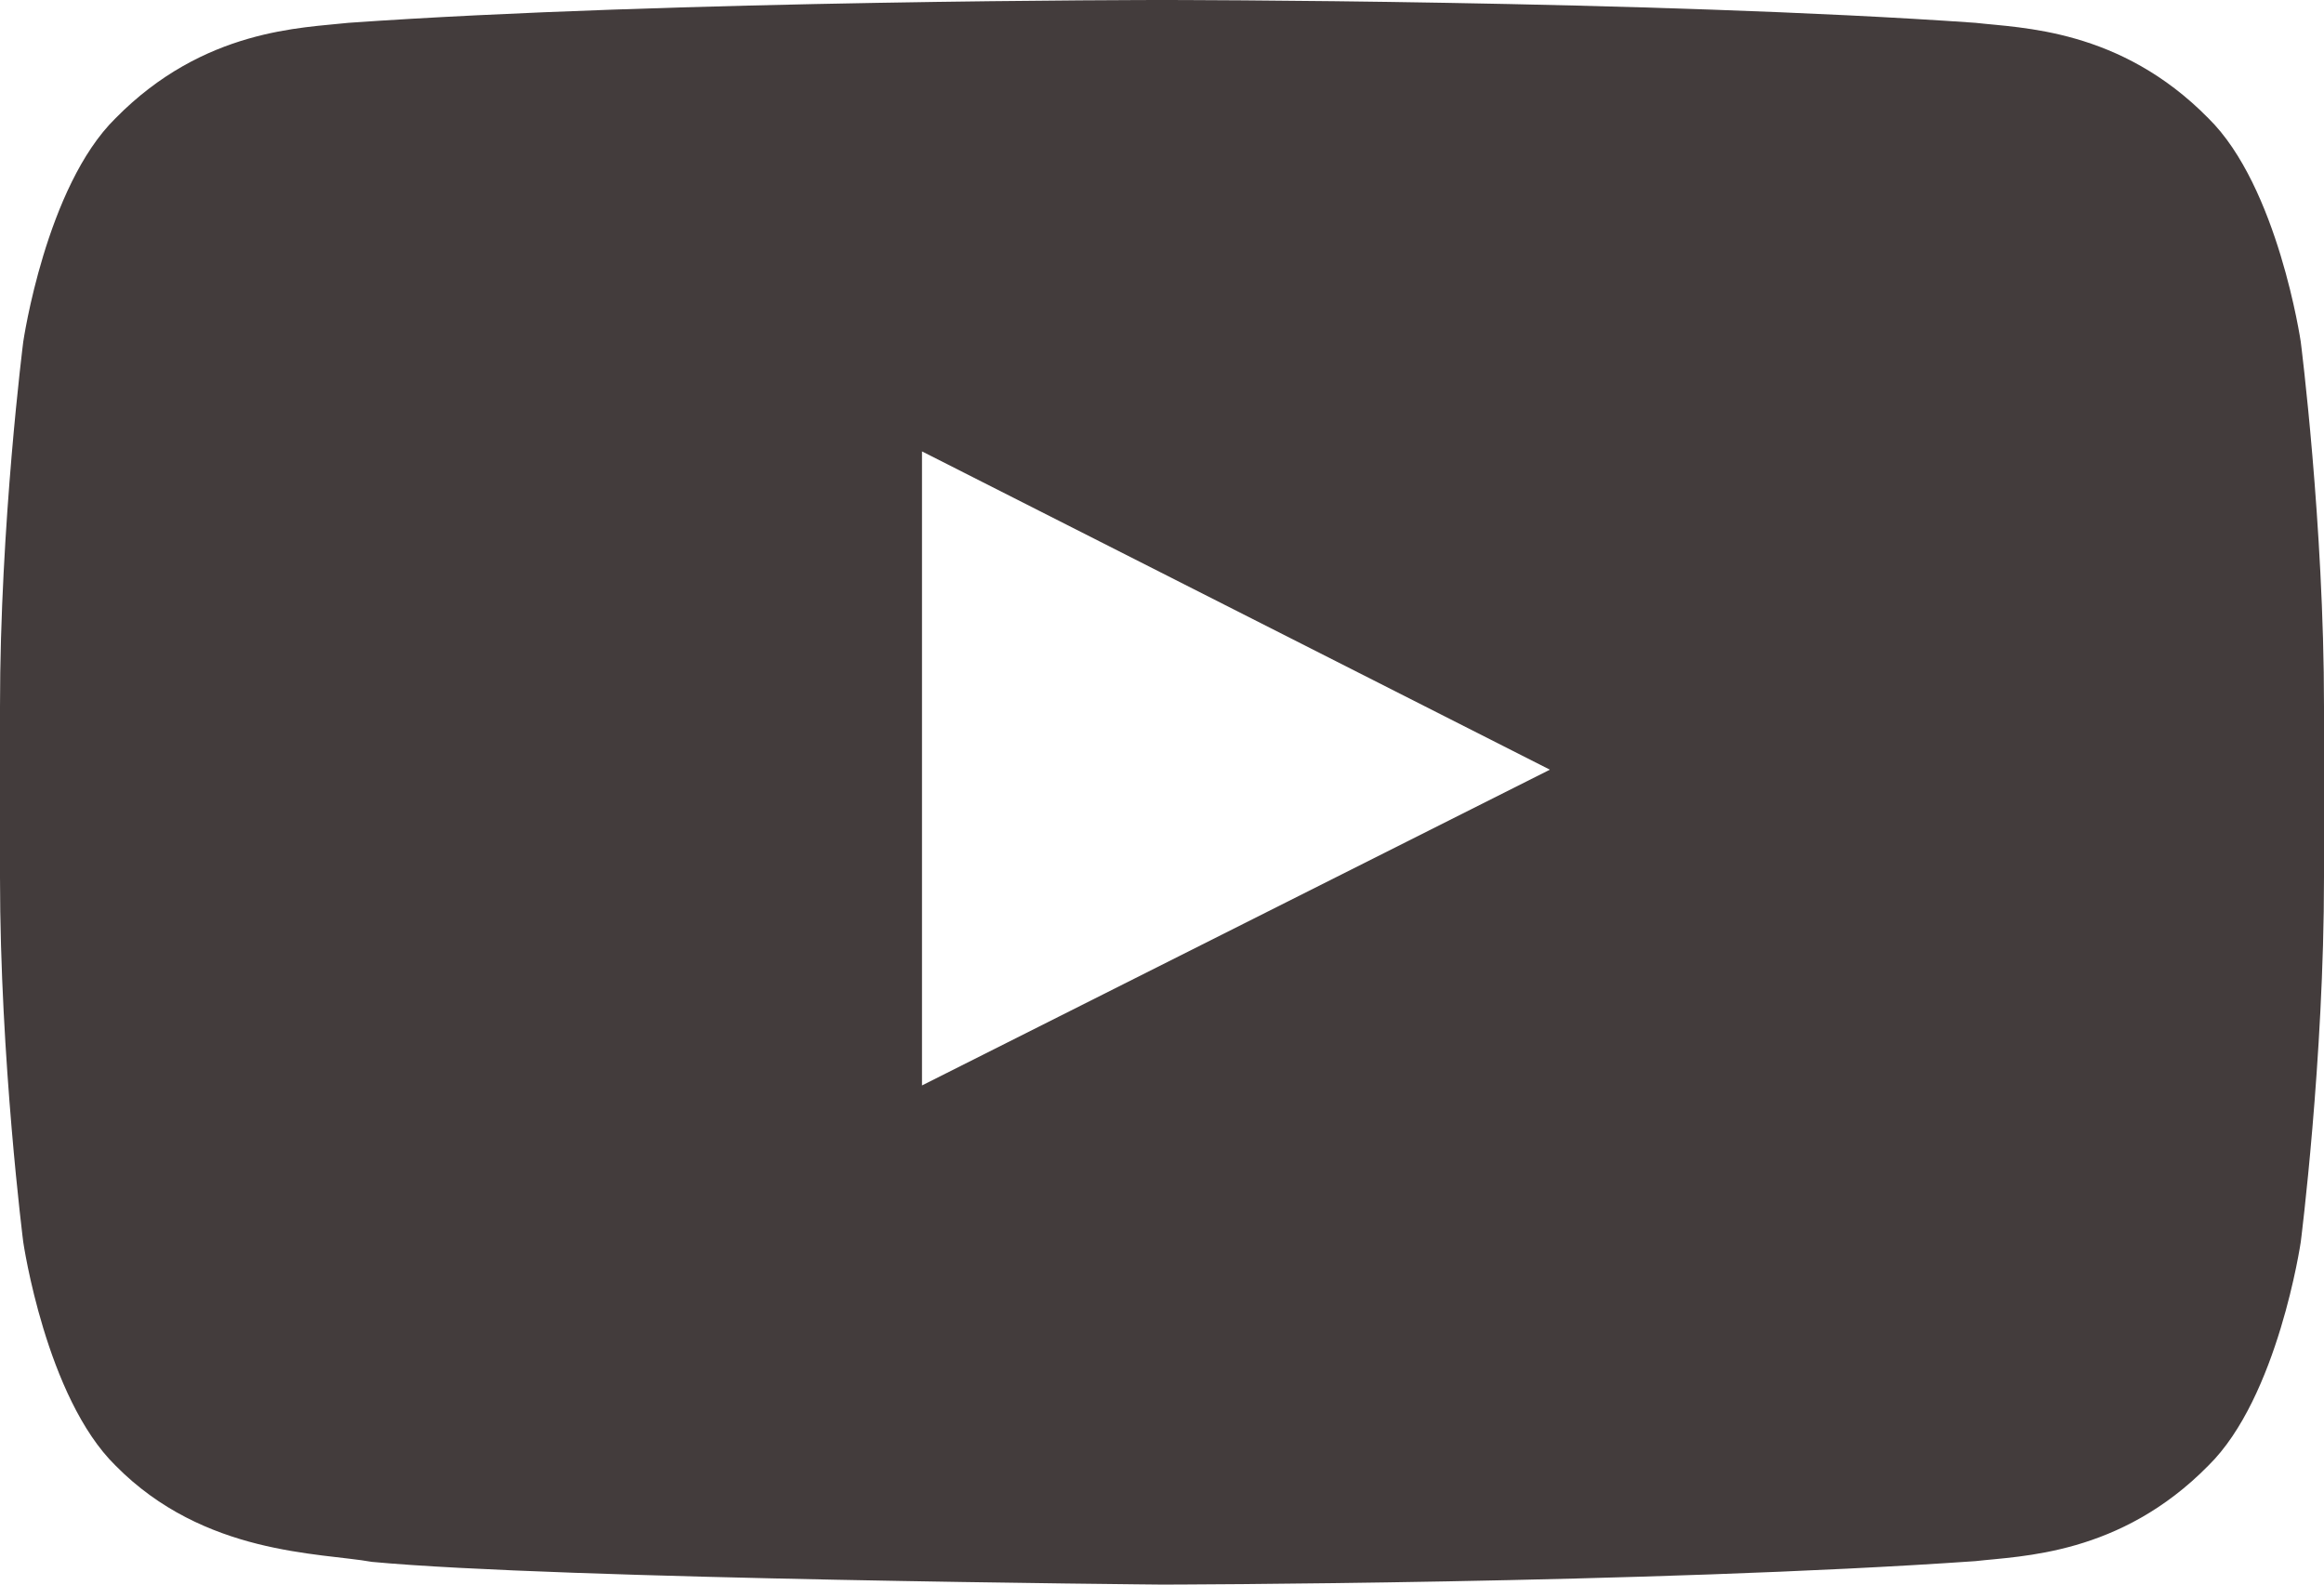<svg xmlns="http://www.w3.org/2000/svg" width="22" height="15" viewBox="0 0 22 15"><g><g><path fill="#433c3c" d="M21.78 3.236S22 4.962 22 6.687v1.618c0 1.727-.22 3.452-.22 3.452s-.215 1.47-.875 2.117c-.836.85-1.774.854-2.204.904C15.623 14.993 11 15 11 15s-5.72-.05-7.48-.215c-.49-.088-1.589-.062-2.426-.911-.66-.647-.874-2.117-.874-2.117S0 10.031 0 8.305V6.687c0-1.725.22-3.451.22-3.451s.214-1.47.874-2.117C1.93.269 2.868.265 3.299.216 6.377 0 10.995 0 10.995 0h.01s4.618 0 7.696.216c.43.05 1.368.053 2.204.903.66.647.875 2.117.875 2.117zm-7.108 4.05L8.728 4.273v6.002z"/></g></g></svg>
